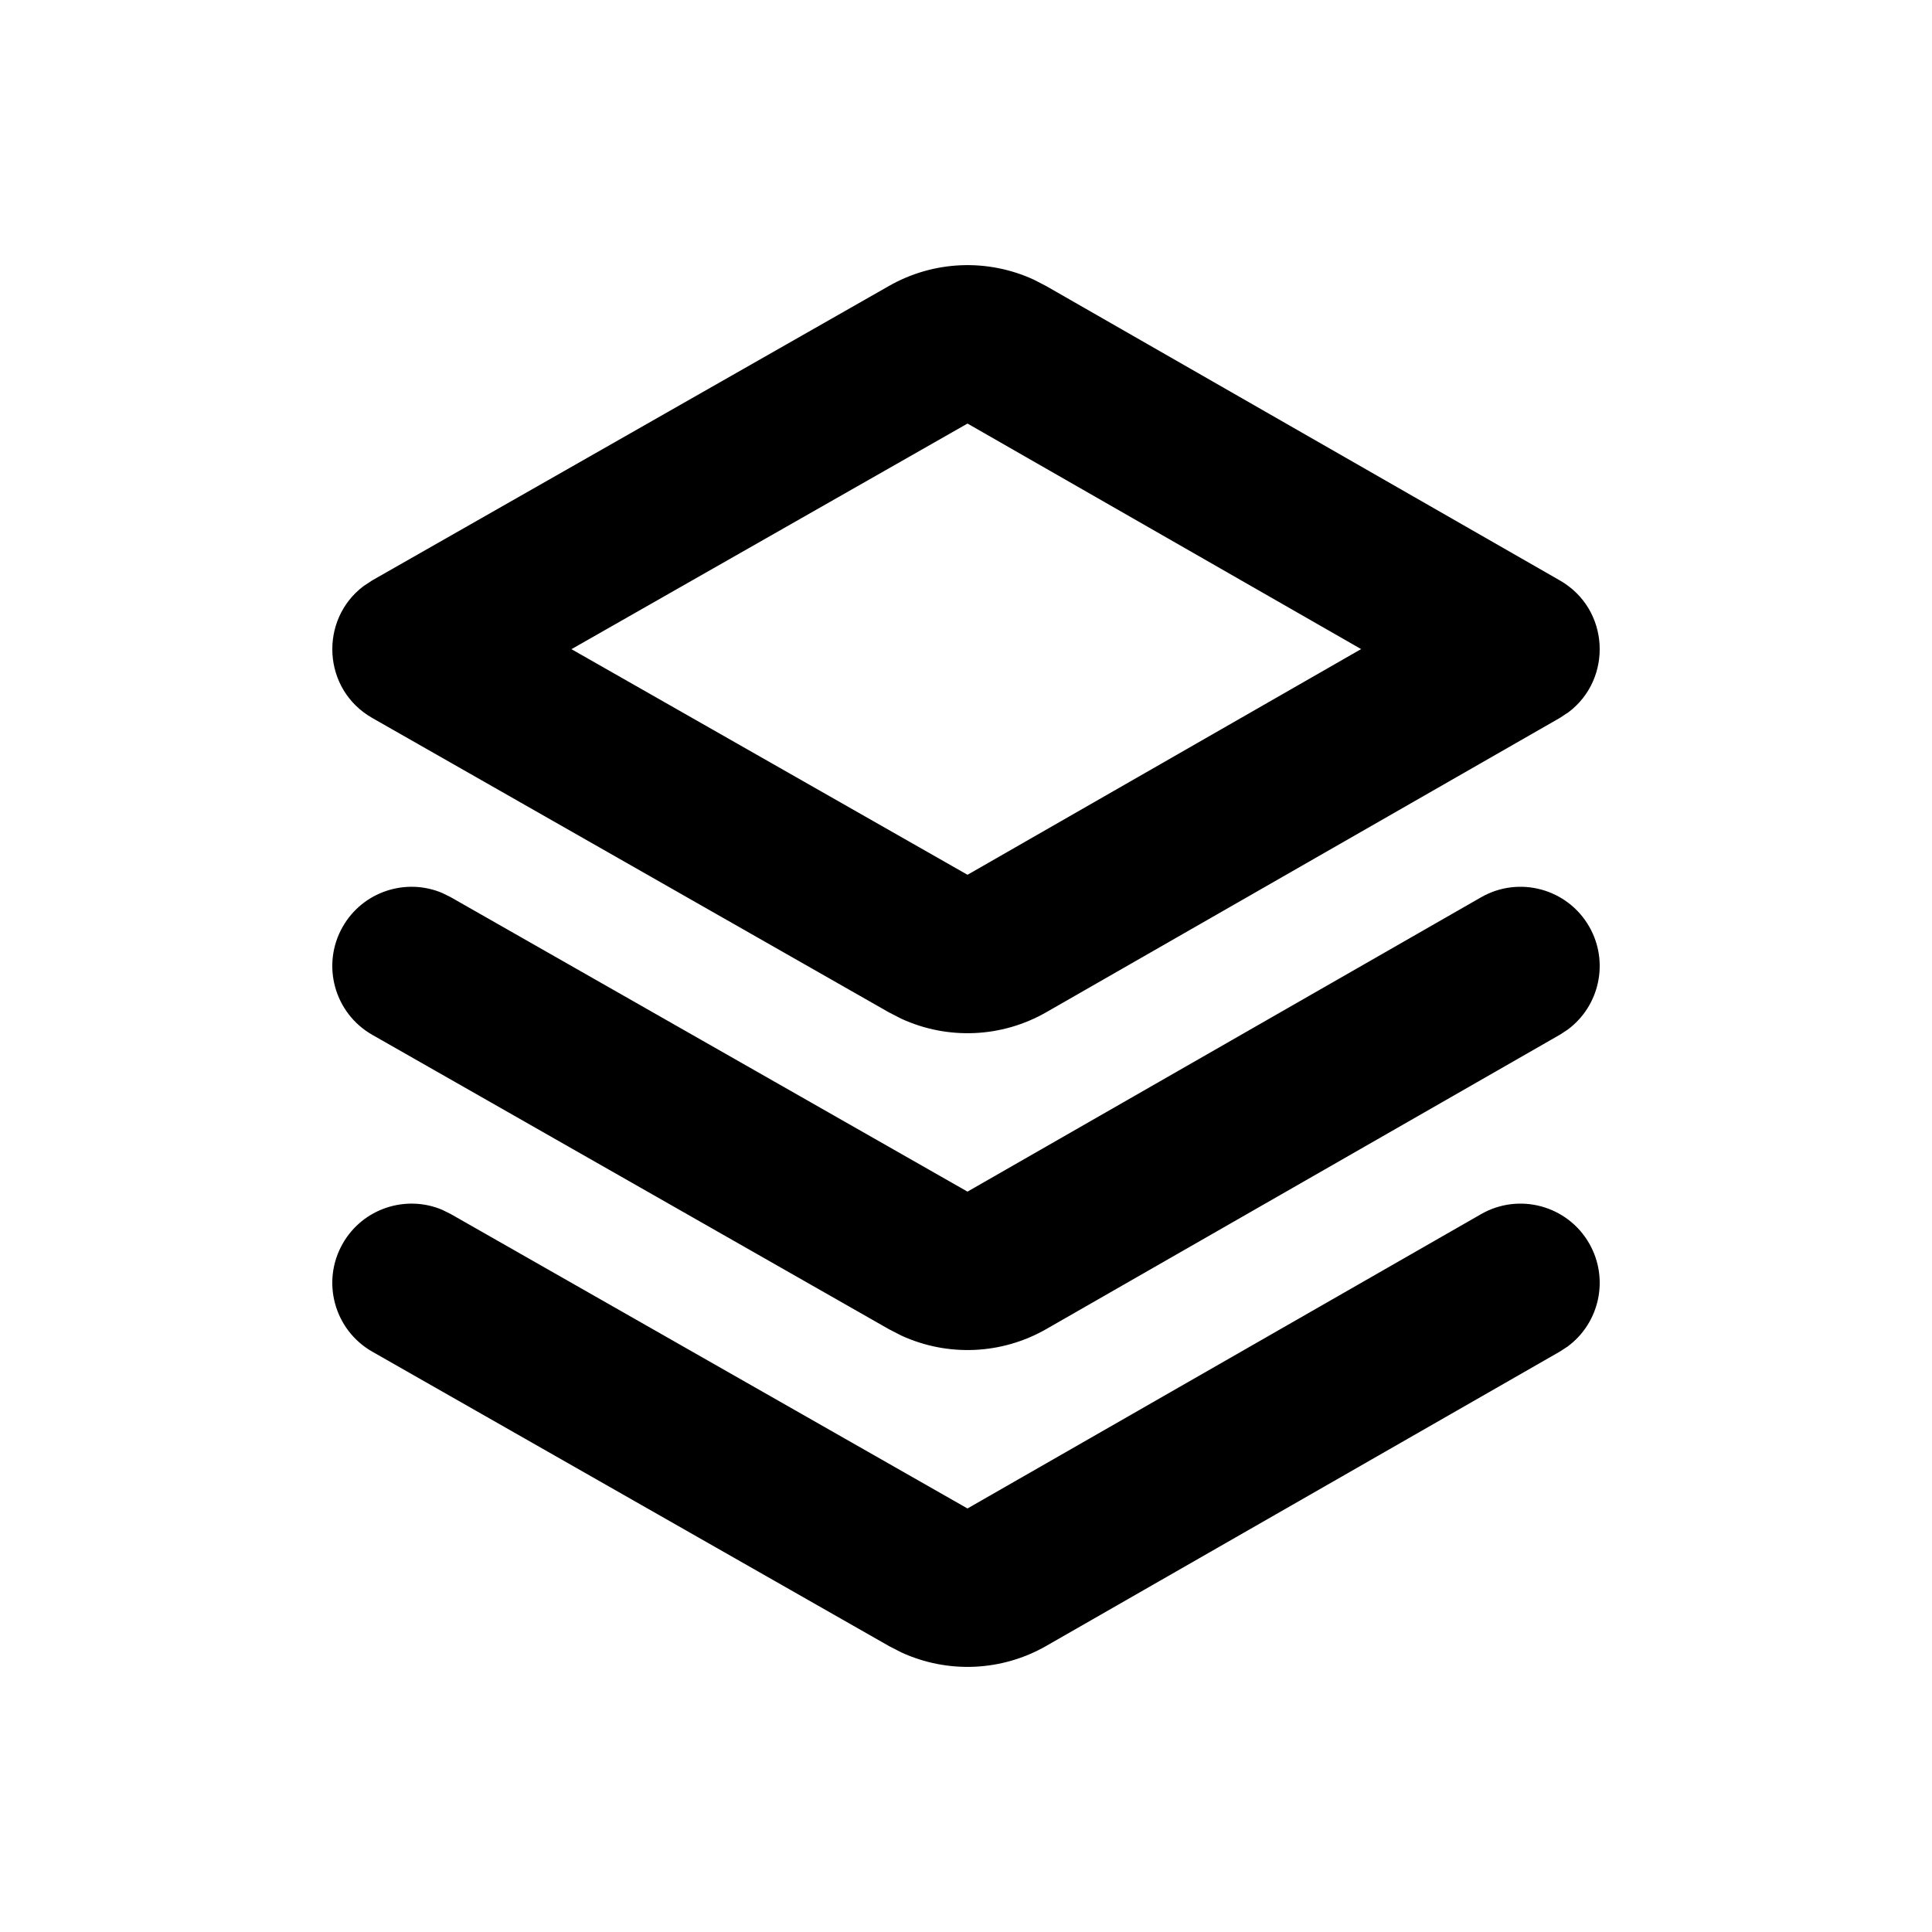 <?xml version="1.0" encoding="UTF-8"?>
<!-- Uploaded to: ICON Repo, www.svgrepo.com, Generator: ICON Repo Mixer Tools -->
<svg fill="#000000" width="800px" height="800px" version="1.1" viewBox="144 144 512 512" xmlns="http://www.w3.org/2000/svg">
 <path d="m261.25 464.64 2.195 1.09 136.95 78.031 136.11-78.004c10.059-5.766 22.887-2.285 28.652 7.773 5.352 9.344 2.734 21.07-5.723 27.312l-2.051 1.34-136.11 78.004c-11.824 6.777-26.125 7.356-38.375 1.738l-3.285-1.688-136.95-78.027c-10.07-5.742-13.586-18.559-7.844-28.633 5.328-9.352 16.762-13.051 26.434-8.938zm0-83.965 2.195 1.086 136.95 78.031 136.11-78.004c10.059-5.766 22.887-2.285 28.652 7.777 5.352 9.34 2.734 21.066-5.723 27.309l-2.051 1.34-136.11 78.004c-11.824 6.777-26.125 7.359-38.375 1.738l-3.285-1.684-136.95-78.031c-10.07-5.738-13.586-18.559-7.844-28.633 5.328-9.352 16.762-13.051 26.434-8.934zm156.74-162.55 3.285 1.695 136.11 78.004c13.242 7.59 14.023 26.016 2.336 34.883l-2.336 1.543-136.11 78.004c-11.824 6.777-26.125 7.359-38.375 1.738l-3.285-1.684-136.95-78.031c-13.301-7.578-14.082-26.07-2.344-34.934l2.344-1.547 136.95-78.027c11.84-6.746 26.141-7.293 38.375-1.645zm-17.59 38.121-104.96 59.793 104.96 59.789 104.31-59.812z" fill-rule="evenodd"/>
</svg>